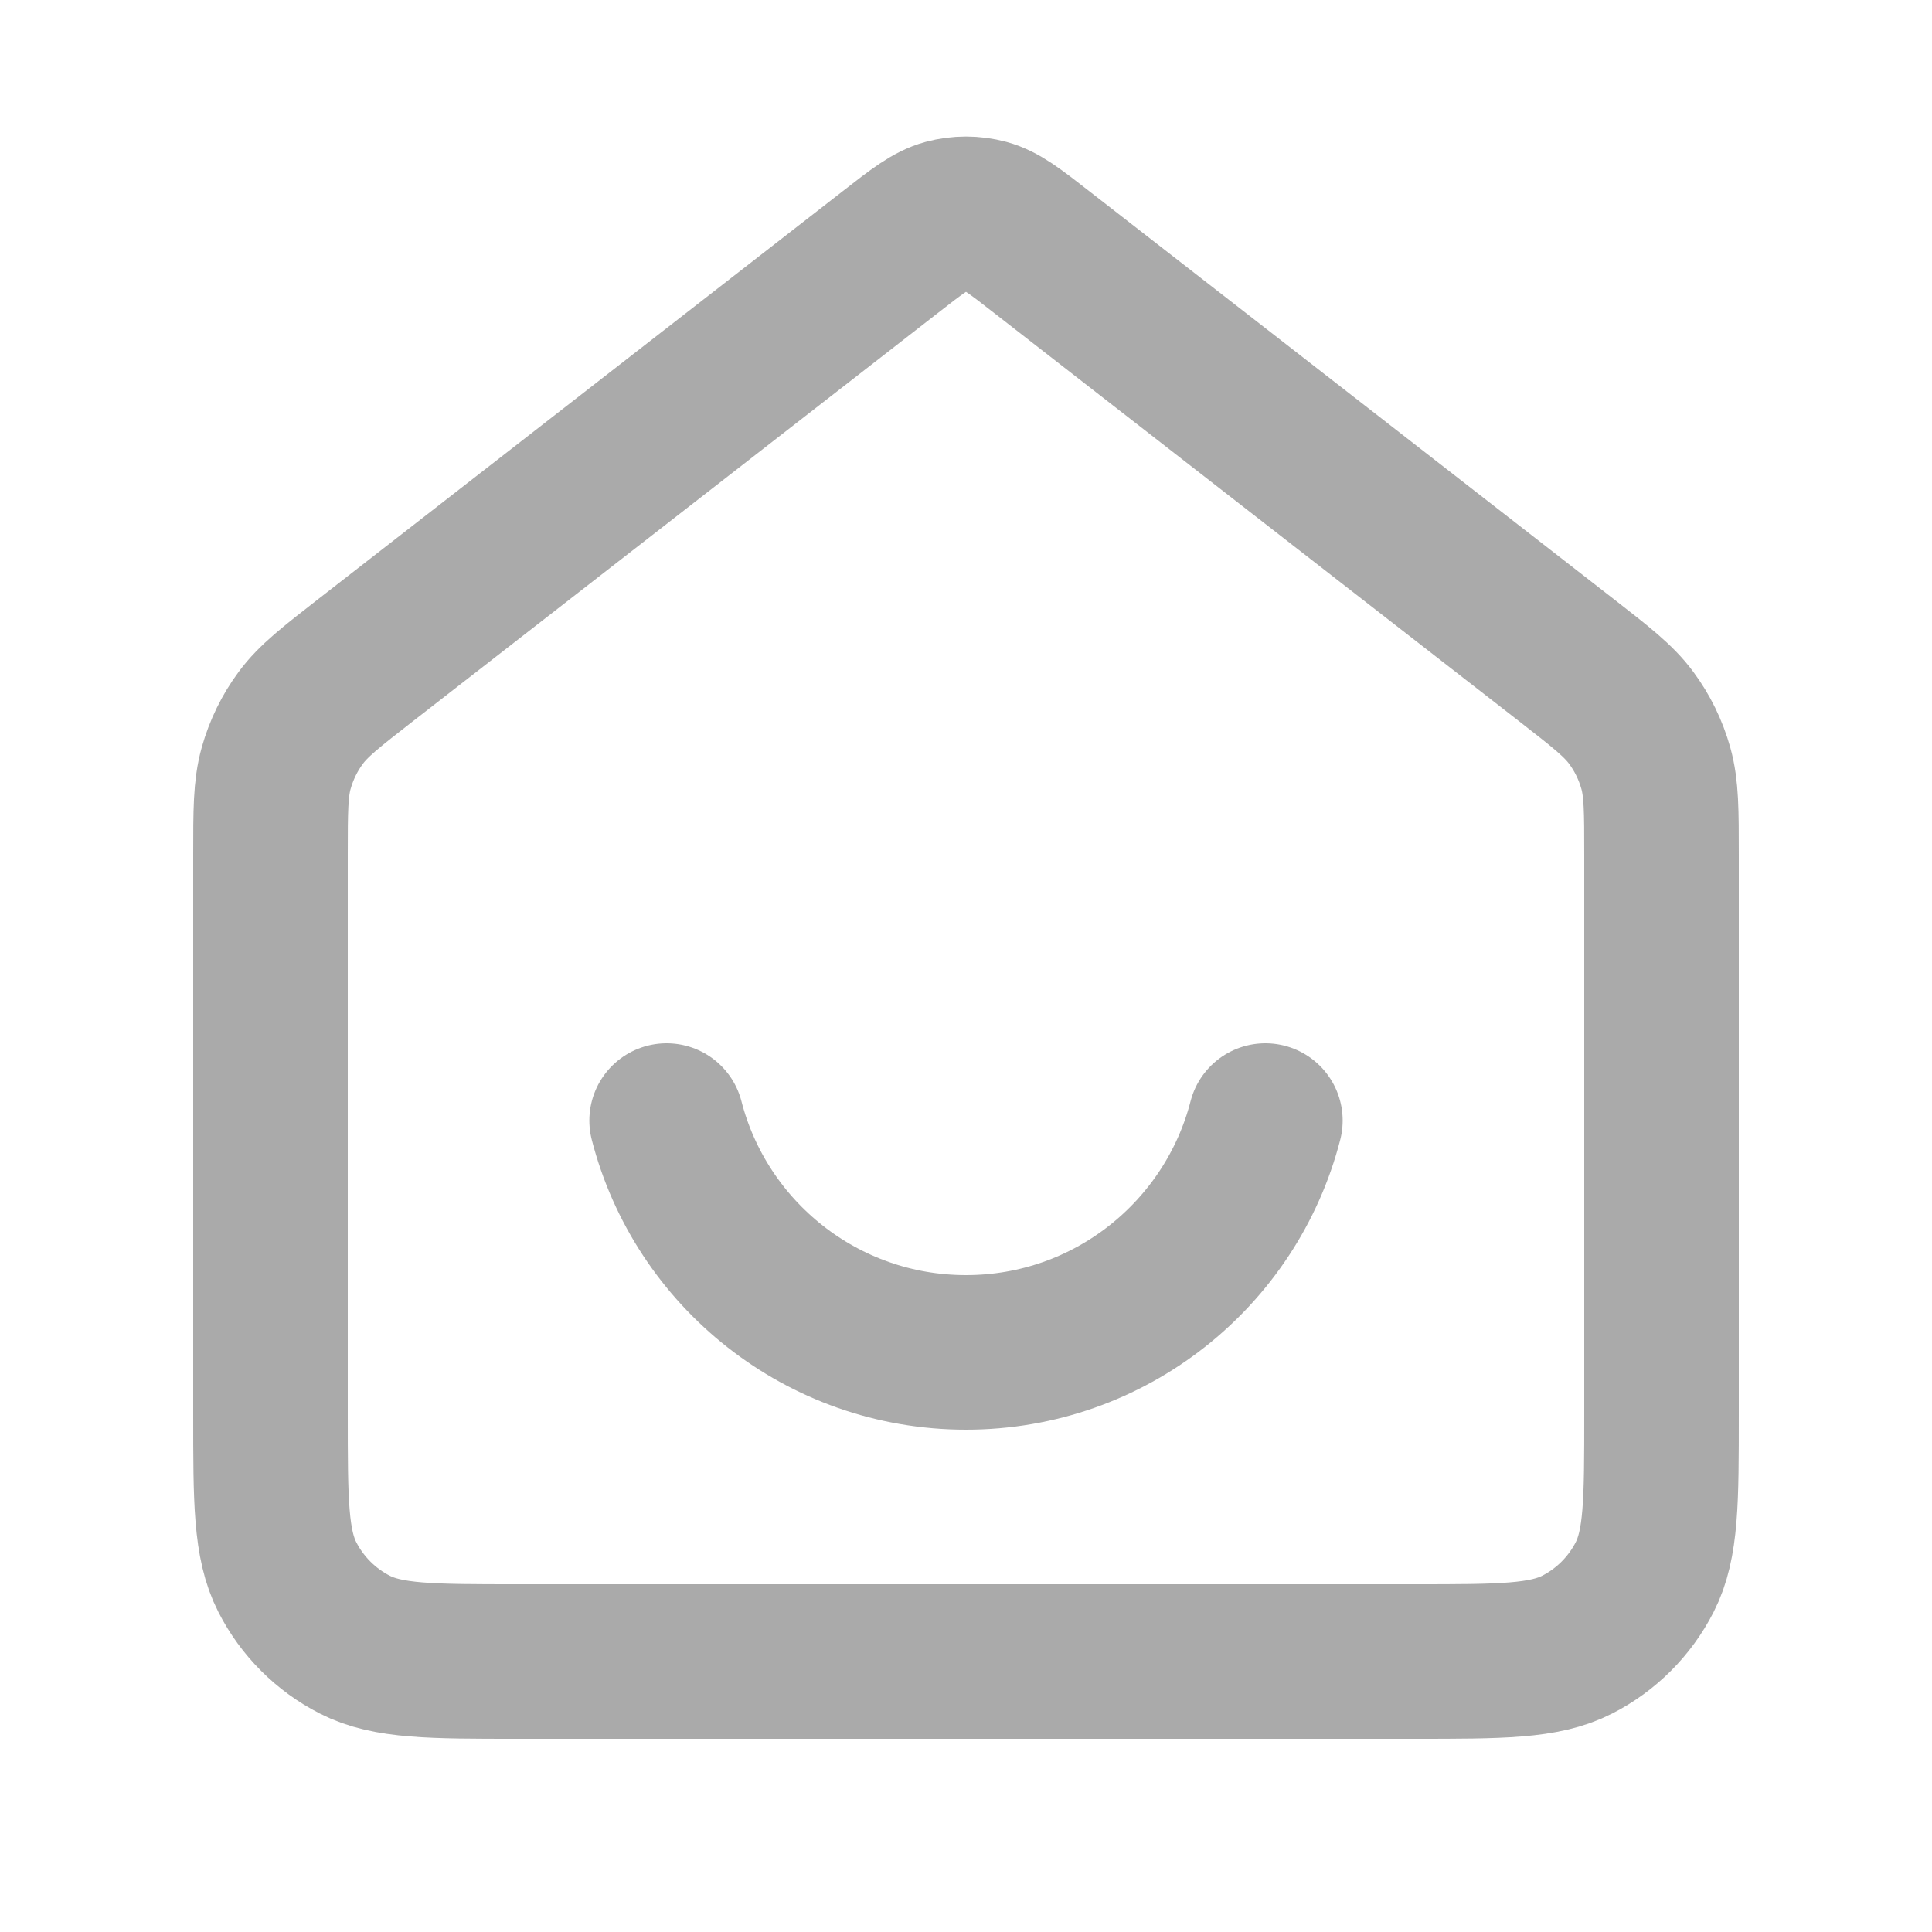 <svg width="25" height="25" viewBox="0 0 25 25" fill="none" xmlns="http://www.w3.org/2000/svg">
<g id="home-smile">
<path id="Icon" d="M8.626 14.5C9.07 16.225 10.636 17.5 12.5 17.5C14.364 17.5 15.93 16.225 16.374 14.5M11.518 3.264L4.735 8.539C4.282 8.892 4.055 9.068 3.892 9.289C3.747 9.484 3.64 9.705 3.574 9.939C3.5 10.203 3.5 10.491 3.5 11.065V18.3C3.5 19.42 3.5 19.98 3.718 20.408C3.91 20.784 4.216 21.09 4.592 21.282C5.02 21.5 5.58 21.5 6.7 21.5H18.3C19.42 21.5 19.98 21.5 20.408 21.282C20.784 21.09 21.09 20.784 21.282 20.408C21.5 19.98 21.5 19.42 21.5 18.3V11.065C21.5 10.491 21.5 10.203 21.426 9.939C21.36 9.705 21.253 9.484 21.108 9.289C20.945 9.068 20.718 8.892 20.265 8.539L13.482 3.264C13.131 2.99 12.955 2.854 12.761 2.801C12.59 2.755 12.41 2.755 12.239 2.801C12.045 2.854 11.869 2.99 11.518 3.264Z" stroke="#AAAAAA" stroke-width="2" stroke-linecap="round" stroke-linejoin="round"/>
</g>
</svg>
